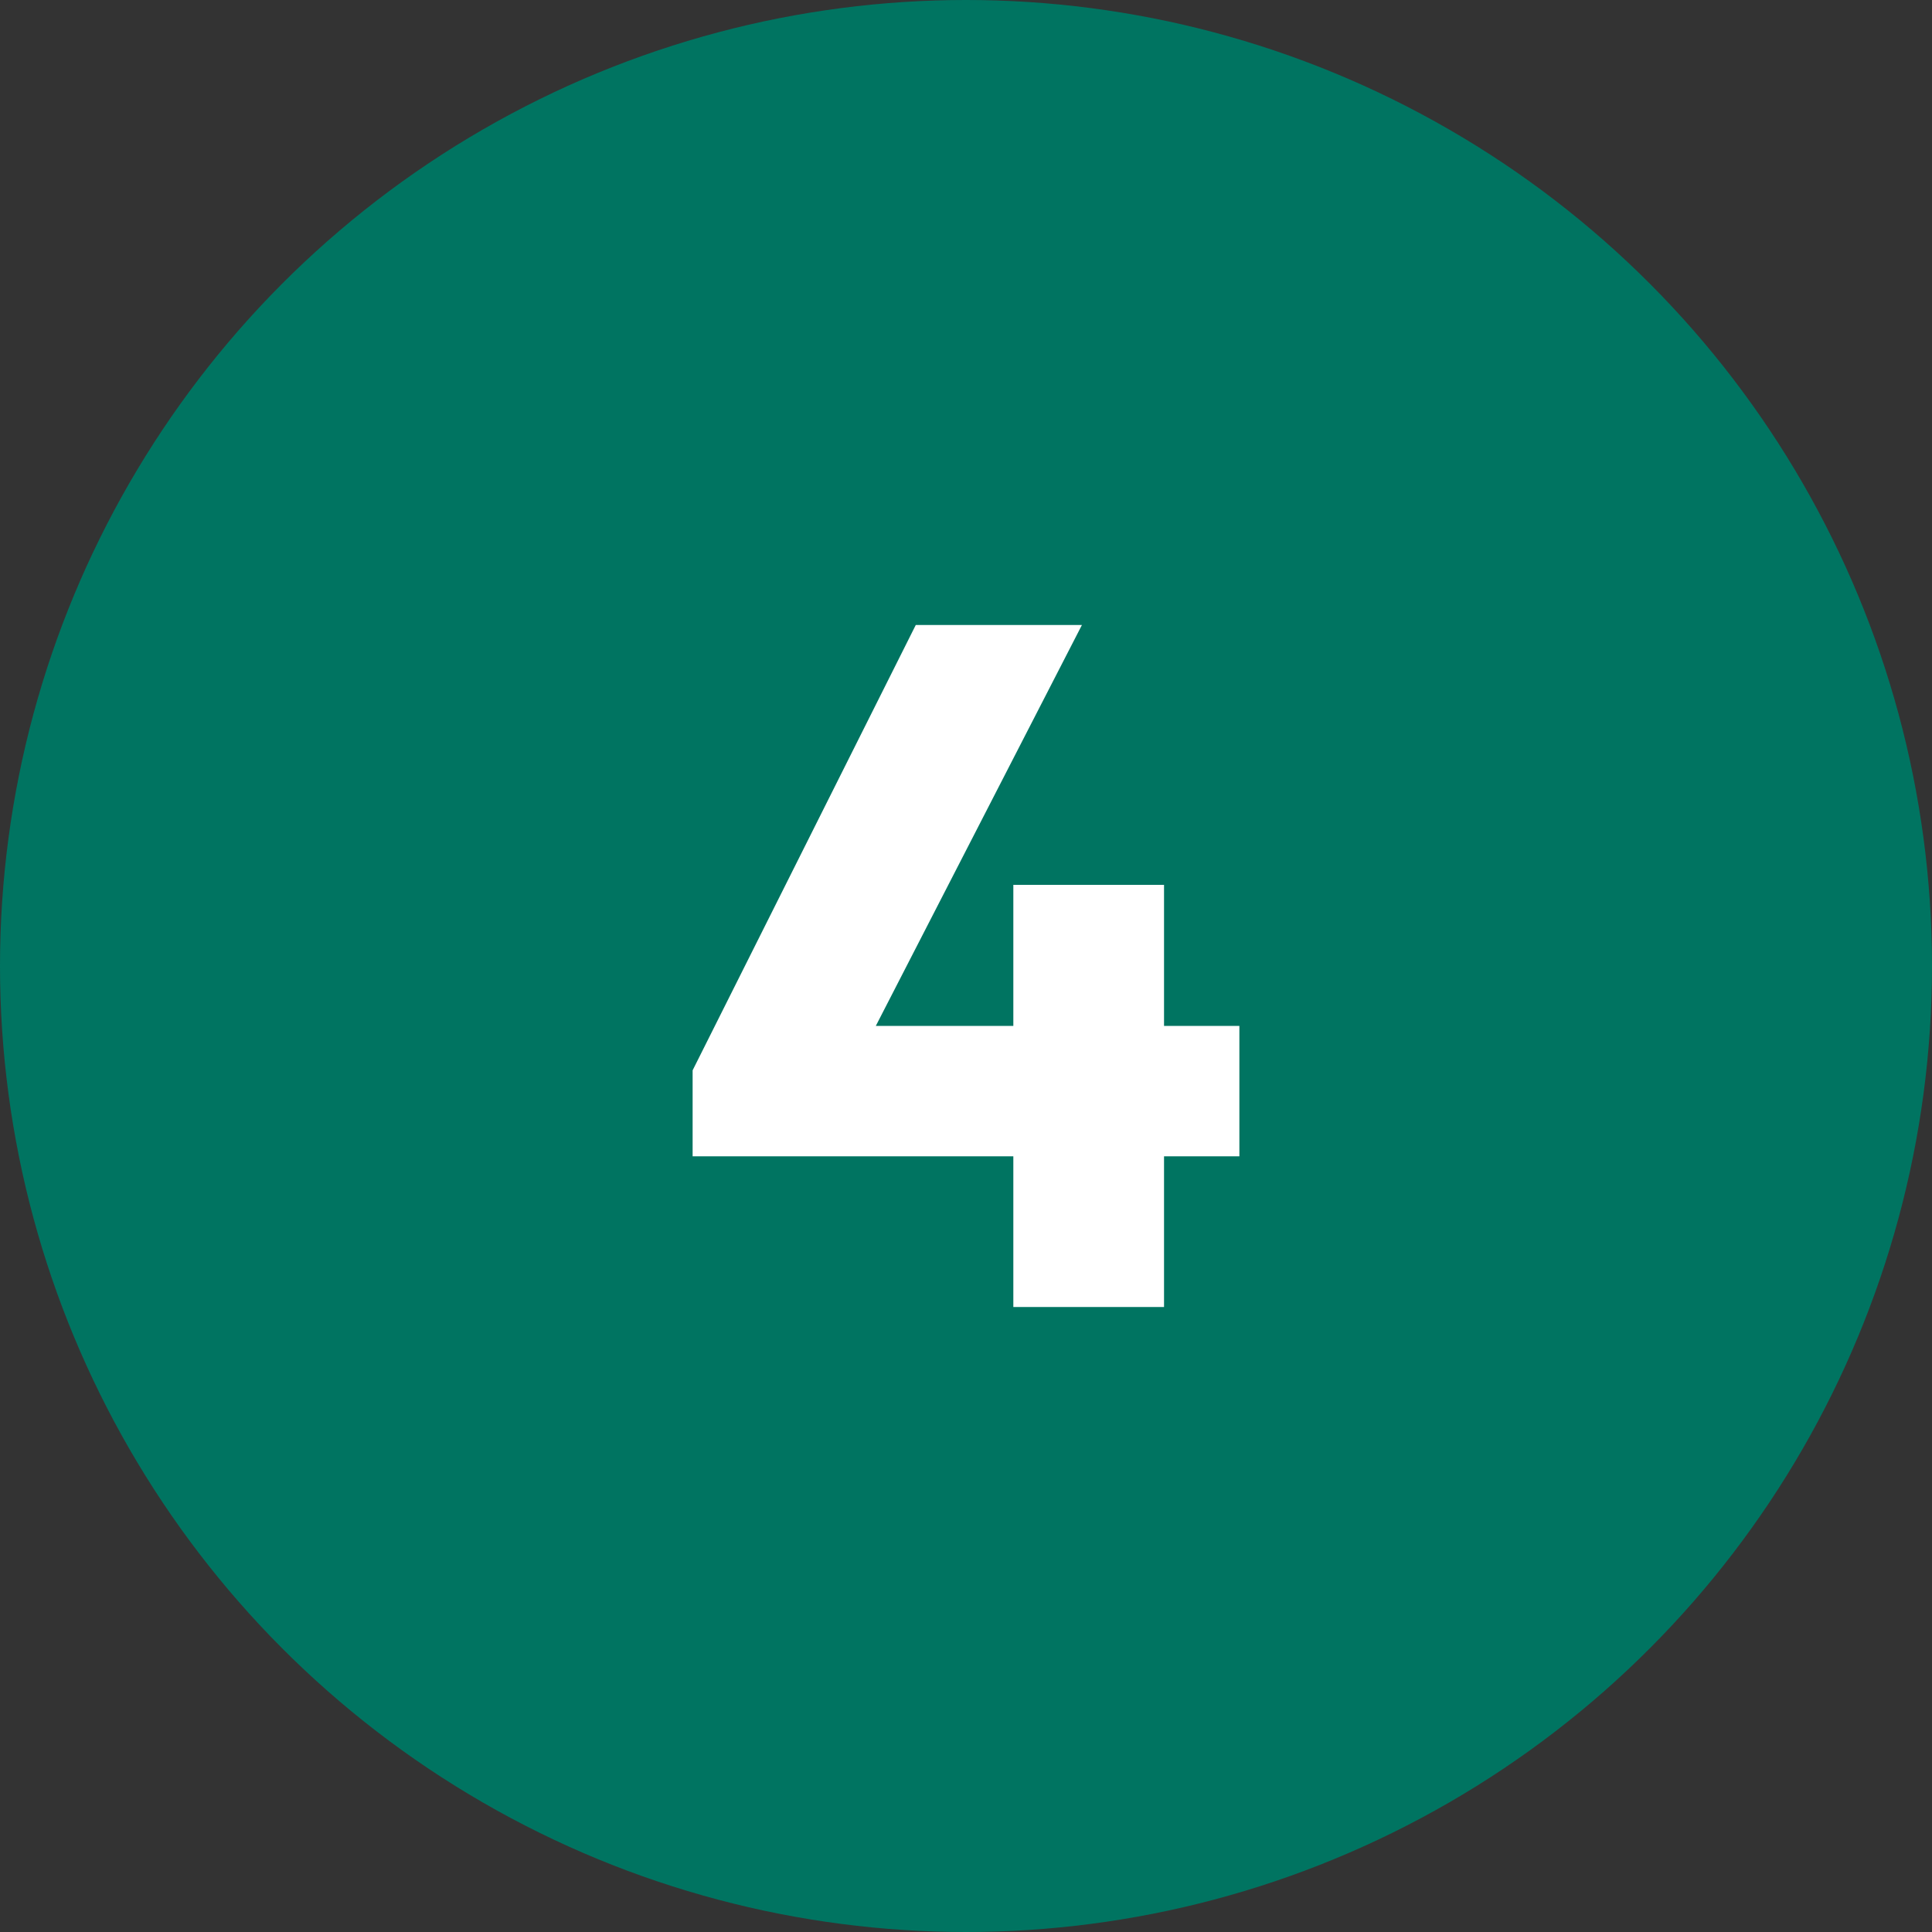 <?xml version="1.0" encoding="UTF-8"?>
<svg id="Calque_1" data-name="Calque 1" xmlns="http://www.w3.org/2000/svg" viewBox="0 0 40 40">
  <rect x="0" y="0" width="40" height="40" fill="#333333" stroke="none"/>
  <defs>
    <style>
      .cls-1 {
        fill: #fff;
      }

      .cls-1, .cls-2 {
        stroke-width: 0px;
      }

      .cls-2 {
        fill: #007461;
      }
    </style>
  </defs>
  <circle class="cls-2" cx="20" cy="20" r="20"/>
  <path class="cls-1" d="m14.34,22.16l4.62-9.22h3.44l-4.74,9.22h-3.32Zm0,1.78v-1.78l1.04-.92h10.28v2.7h-11.32Zm6.64,3.12v-8.74h3.12v8.74h-3.12Z"/>
</svg>